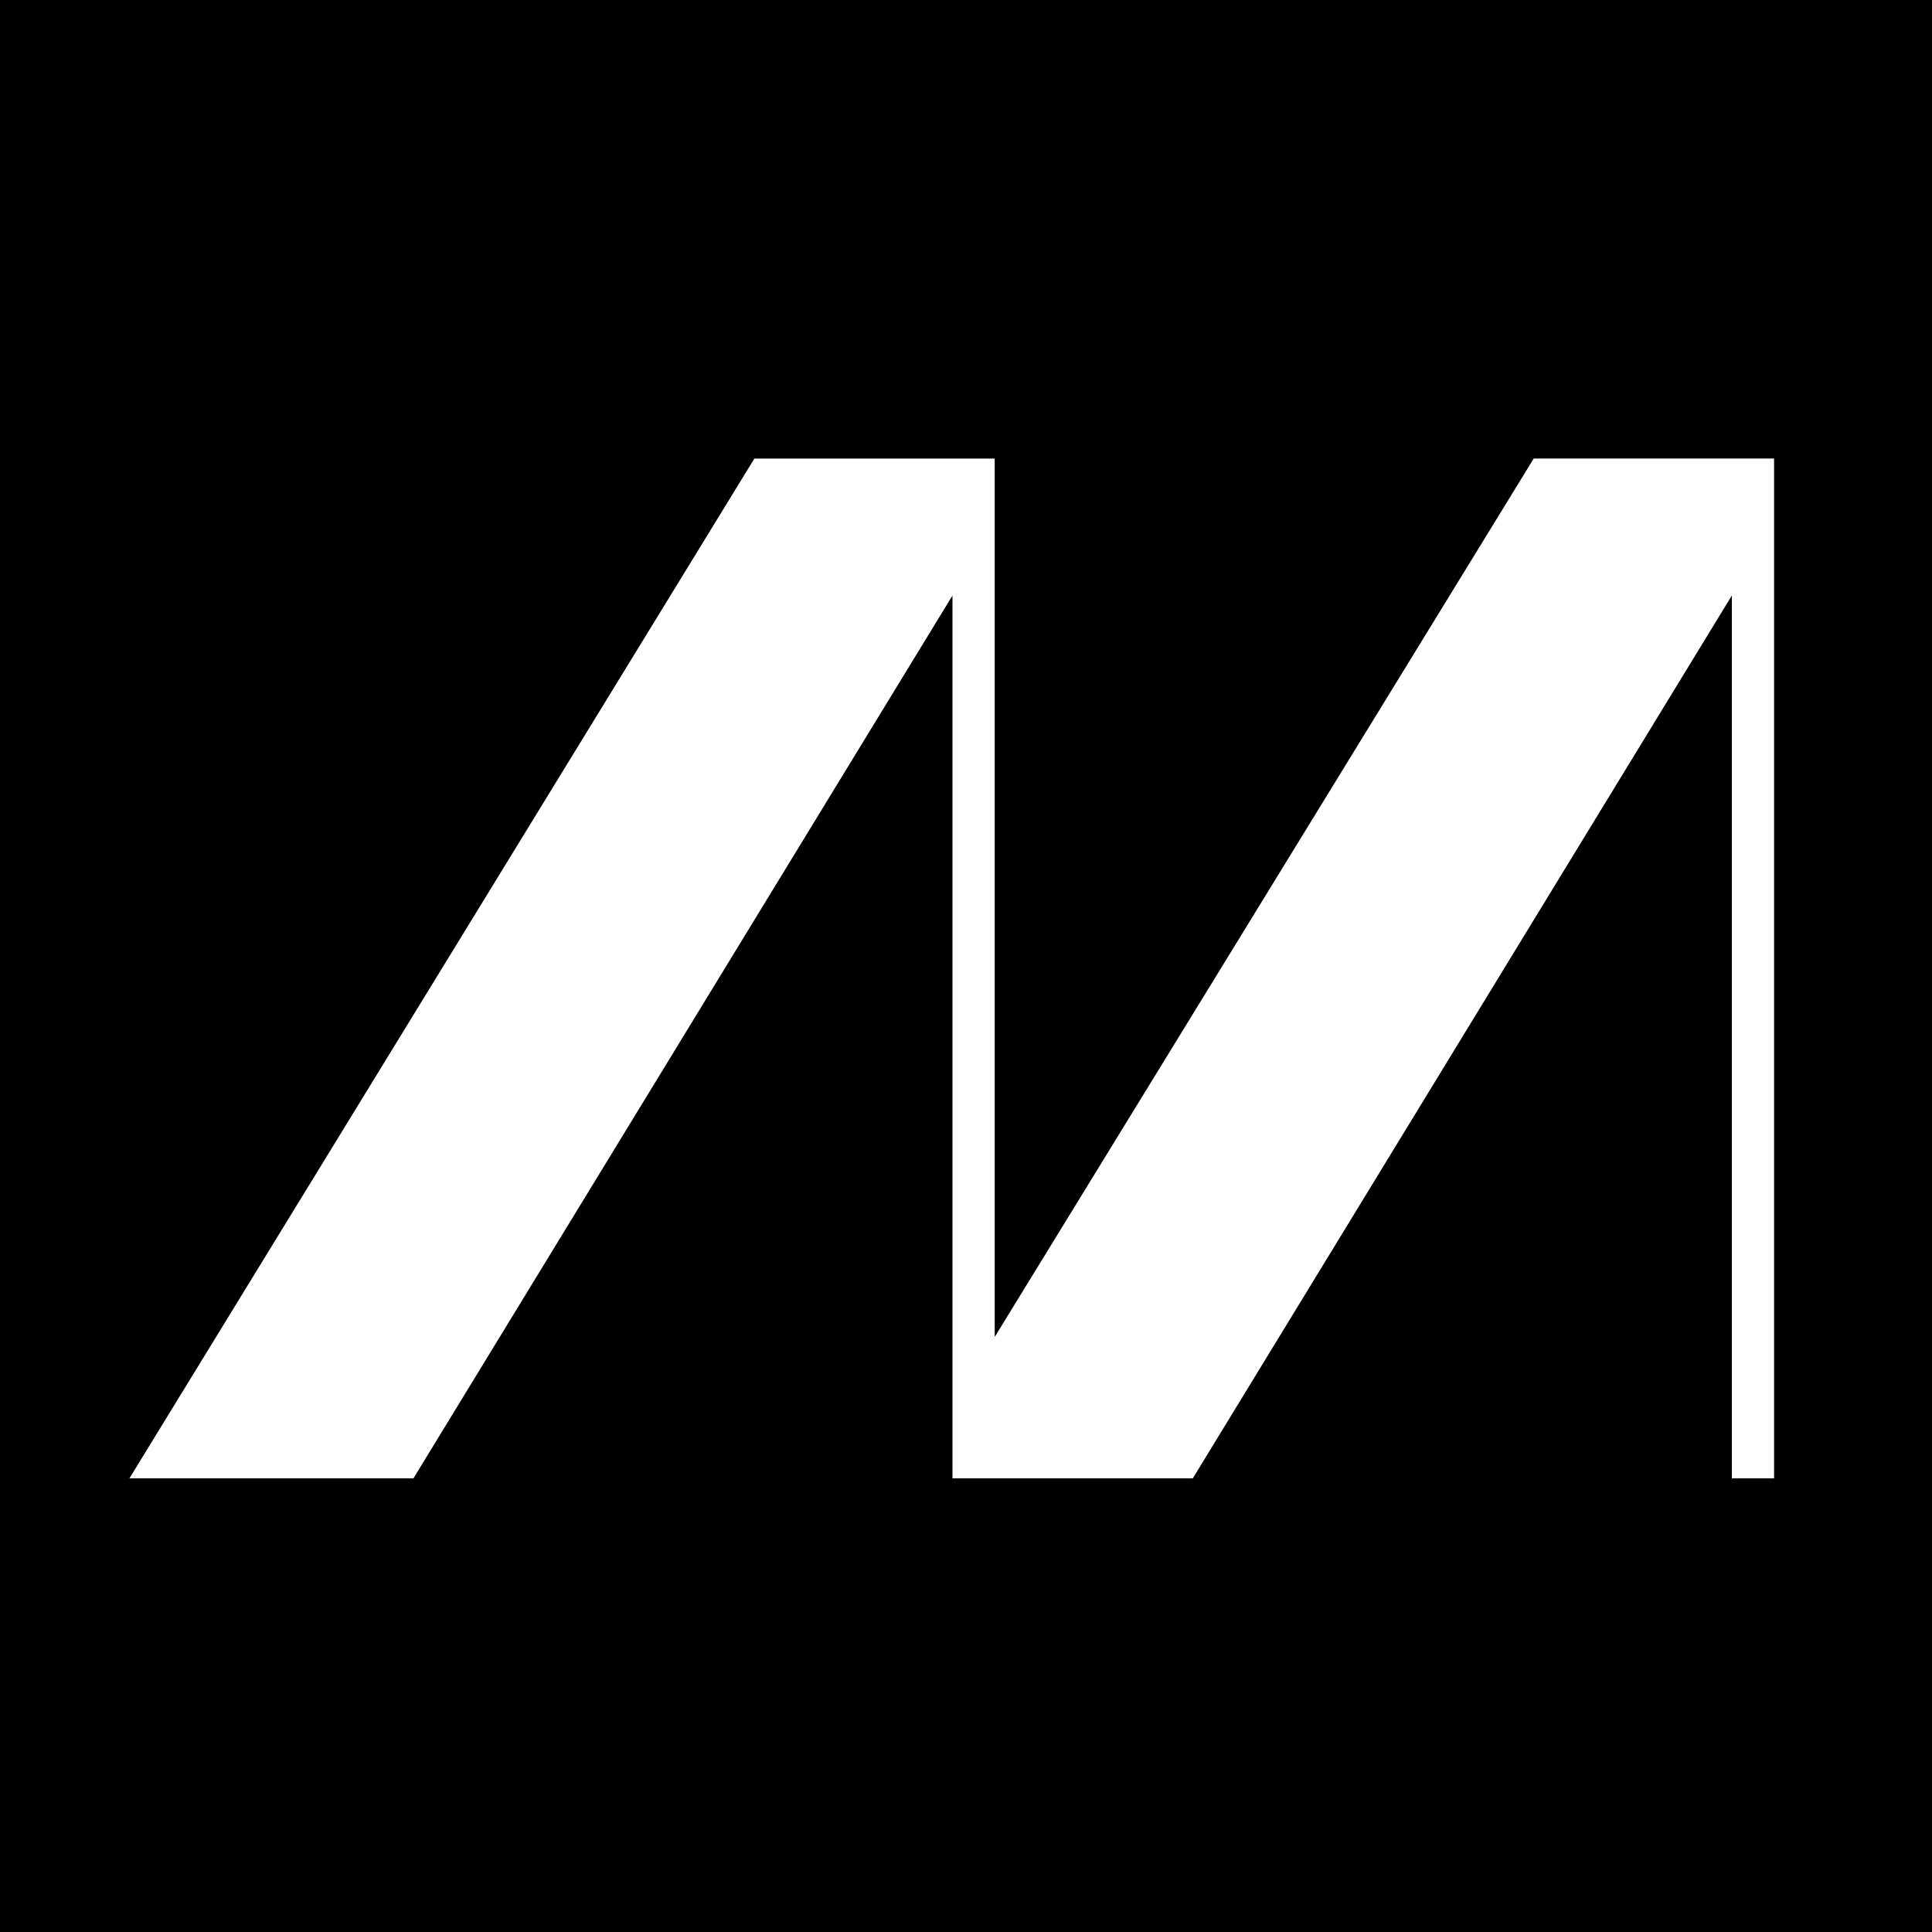 <svg viewBox="0 0 1000 1000" xmlns="http://www.w3.org/2000/svg" data-name="图层 1" id="图层_1"><defs><style>.cls-1{fill:#fff;}</style></defs><rect height="1000" width="1000"></rect><path transform="translate(0 0)" d="M493,308.24,214,765.18H67L390.45,237.37H514.86V692l279-454.67H918.26V765.18H896.4V308.24l-279,456.94H493Z" class="cls-1"></path></svg>